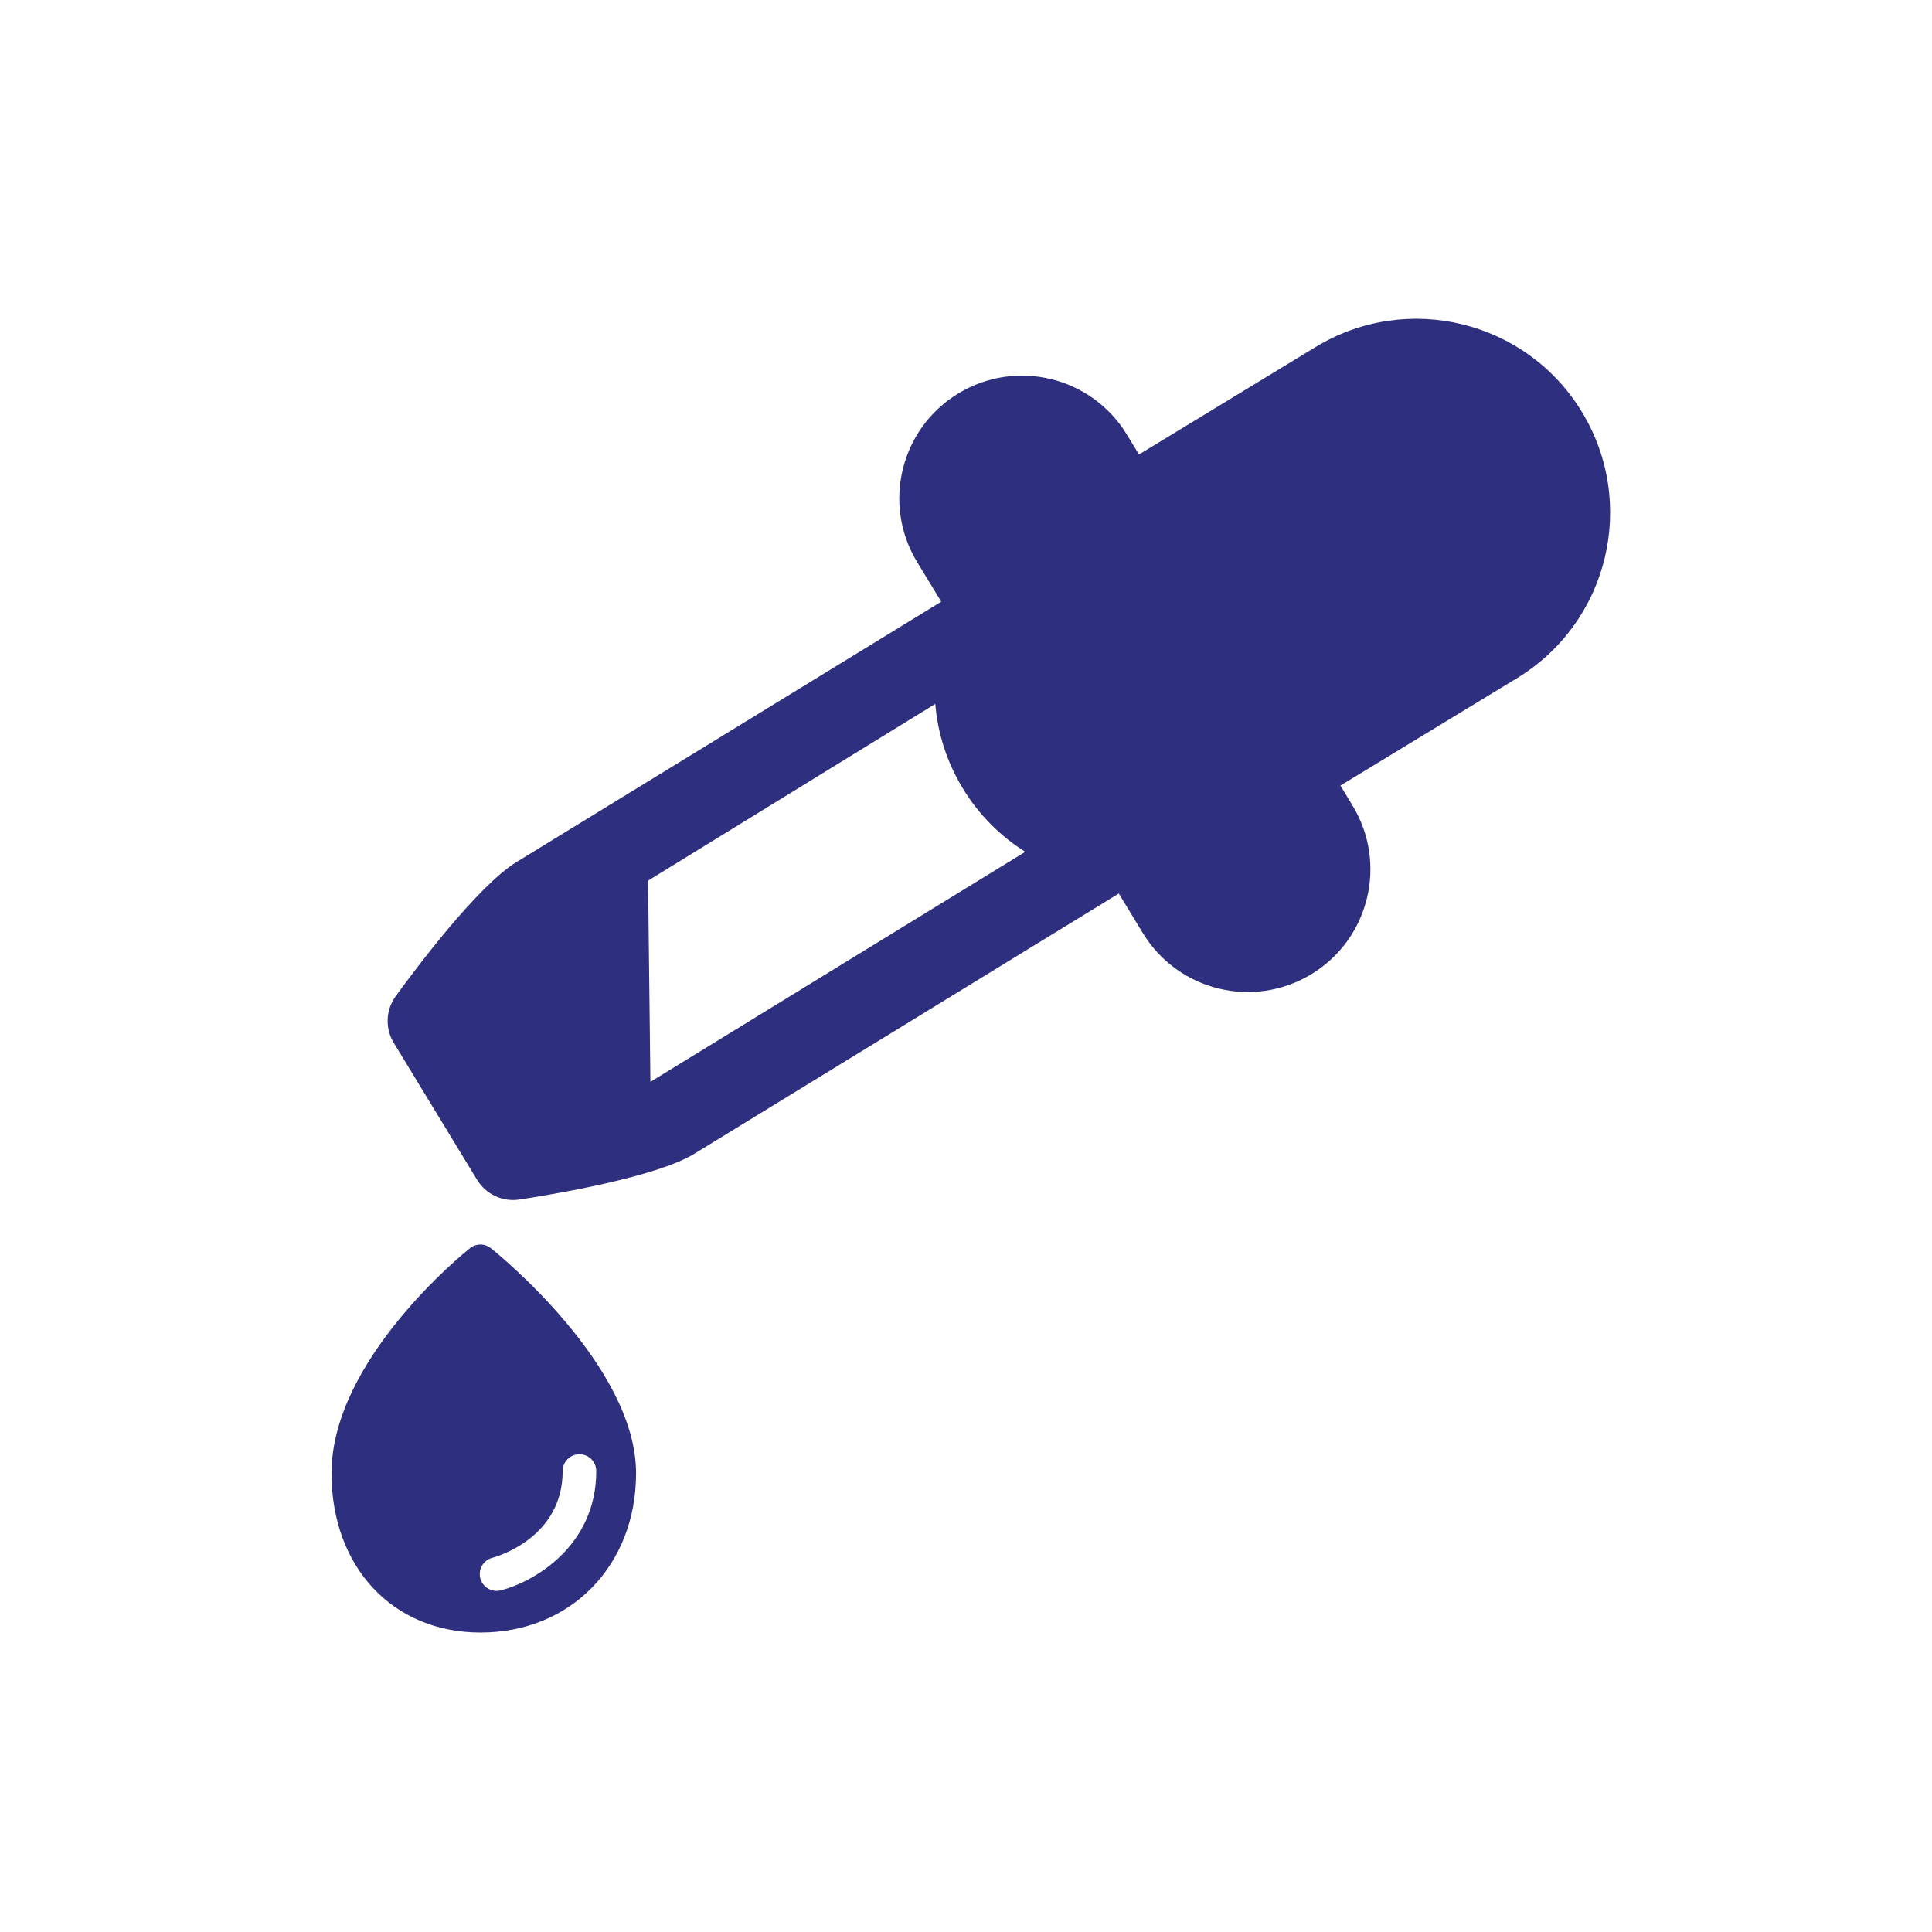 <?xml version="1.0" encoding="utf-8"?>
<!-- Generator: Adobe Illustrator 13.0.0, SVG Export Plug-In . SVG Version: 6.00 Build 14948)  -->
<!DOCTYPE svg PUBLIC "-//W3C//DTD SVG 1.1//EN" "http://www.w3.org/Graphics/SVG/1.1/DTD/svg11.dtd">
<svg version="1.1" id="Layer_1" xmlns="http://www.w3.org/2000/svg" xmlns:xlink="http://www.w3.org/1999/xlink" x="0px" y="0px"
	 width="200px" height="200px" viewBox="0 0 200 200" enable-background="new 0 0 200 200" xml:space="preserve">
<rect fill="#FFFFFF" width="200" height="200"/>
<g>
	<g>
		<path fill="#2F2F7F" d="M163.754,42.637c-5.758-9.465-18.1-12.471-27.563-6.712l-18.284,11.124l-1.255-2.063
			c-3.647-5.993-11.461-7.897-17.456-4.251c-5.993,3.647-7.896,11.462-4.25,17.456l2.492,4.095L53.48,89.232
			c-4.039,2.458-10.604,11.259-12.52,13.897c-1.033,1.423-1.109,3.327-0.196,4.829l8.622,14.172
			c0.914,1.501,2.641,2.309,4.379,2.045c3.224-0.488,14.057-2.271,18.097-4.729l43.955-26.948l2.491,4.095
			c3.646,5.993,11.461,7.896,17.455,4.249c5.994-3.646,7.896-11.46,4.25-17.454l-1.255-2.063l18.284-11.123
			C166.508,64.443,169.513,52.102,163.754,42.637z M67.329,111.994l-0.241-20.83L96.82,72.869c0.248,3.006,1.18,6,2.854,8.753
			c1.674,2.752,3.906,4.955,6.46,6.558L67.329,111.994z"/>
		<path fill="#2F2F7F" d="M50.82,129.214c-0.635-0.507-1.535-0.508-2.17-0.001c-0.586,0.467-14.332,11.563-14.332,23.297
			c0,9.709,6.34,16.489,15.416,16.489c9.335,0,16.111-6.935,16.111-16.489C65.846,141.35,51.434,129.705,50.82,129.214z
			 M51.834,164.633c-0.144,0.036-0.288,0.054-0.43,0.054c-0.775,0-1.484-0.523-1.685-1.312c-0.236-0.929,0.324-1.874,1.253-2.113
			c0.318-0.083,7.275-2.001,7.274-8.982c0-0.961,0.778-1.739,1.739-1.74c0.961,0,1.739,0.779,1.739,1.74
			C61.727,160.059,55.256,163.762,51.834,164.633z"/>
	</g>
</g>
</svg>
